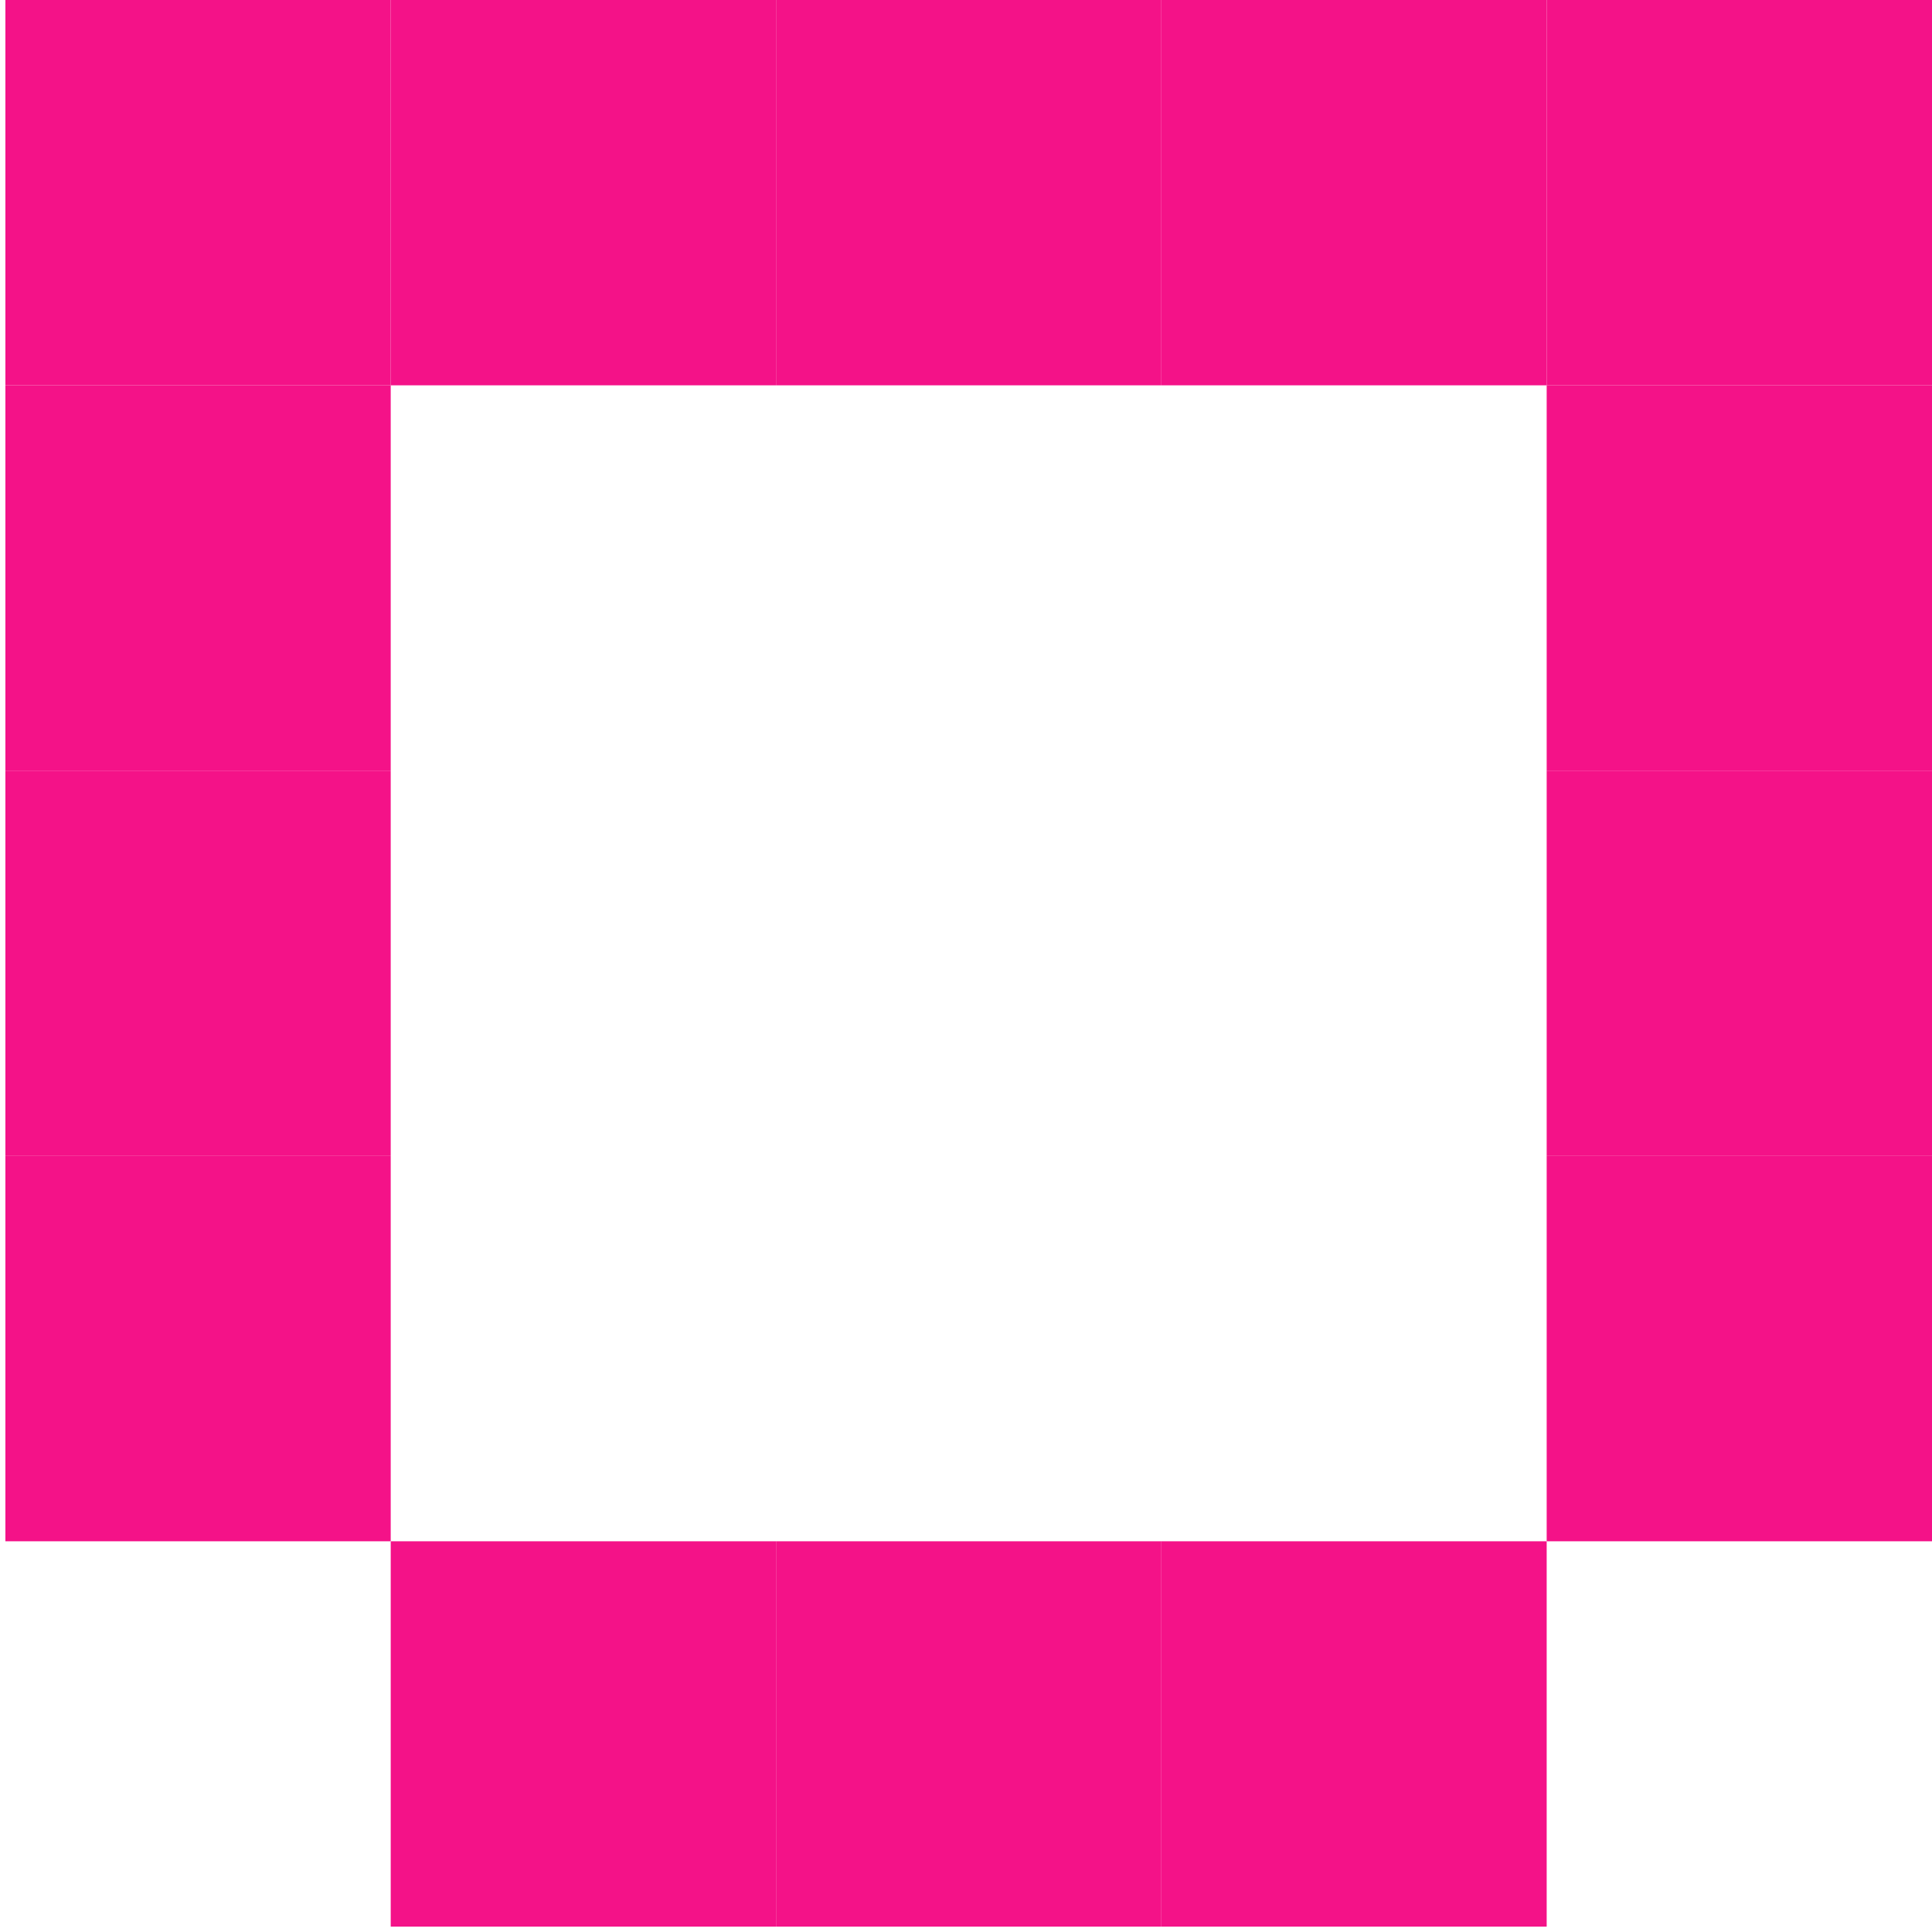 <?xml version="1.0" encoding="UTF-8"?> <svg xmlns="http://www.w3.org/2000/svg" width="358" height="358" viewBox="0 0 358 358" fill="none"><rect x="358" y="142.8" width="71.4" height="71.4" transform="rotate(180 358 142.8)" fill="#F41288"></rect><rect x="72.4" y="142.8" width="71.4" height="71.4" transform="rotate(180 72.4 142.8)" fill="#F41288"></rect><rect x="358" y="214.2" width="71.4" height="71.4" transform="rotate(180 358 214.2)" fill="#F41288"></rect><rect x="72.4" y="214.2" width="71.4" height="71.4" transform="rotate(180 72.4 214.2)" fill="#F41288"></rect><rect x="358" y="285.6" width="71.4" height="71.4" transform="rotate(180 358 285.6)" fill="#F41288"></rect><rect x="72.4" y="285.6" width="71.4" height="71.4" transform="rotate(180 72.4 285.6)" fill="#F41288"></rect><rect x="215.2" y="357" width="71.4" height="71.4" transform="rotate(180 215.2 357)" fill="#F41288"></rect><rect x="215.2" y="71.4" width="71.4" height="71.4" transform="rotate(180 215.2 71.4)" fill="#F41288"></rect><rect x="286.6" y="357" width="71.4" height="71.4" transform="rotate(180 286.6 357)" fill="#F41288"></rect><rect x="358" y="71.4" width="71.4" height="71.4" transform="rotate(180 358 71.4)" fill="#F41288"></rect><rect x="143.8" y="357" width="71.4" height="71.4" transform="rotate(180 143.8 357)" fill="#F41288"></rect><rect x="72.4" y="71.4" width="71.4" height="71.4" transform="rotate(180 72.4 71.4)" fill="#F41288"></rect><rect x="143.8" y="71.4" width="71.4" height="71.4" transform="rotate(180 143.8 71.4)" fill="#F41288"></rect><rect x="286.6" y="71.4" width="71.4" height="71.4" transform="rotate(180 286.6 71.4)" fill="#F41288"></rect></svg> 